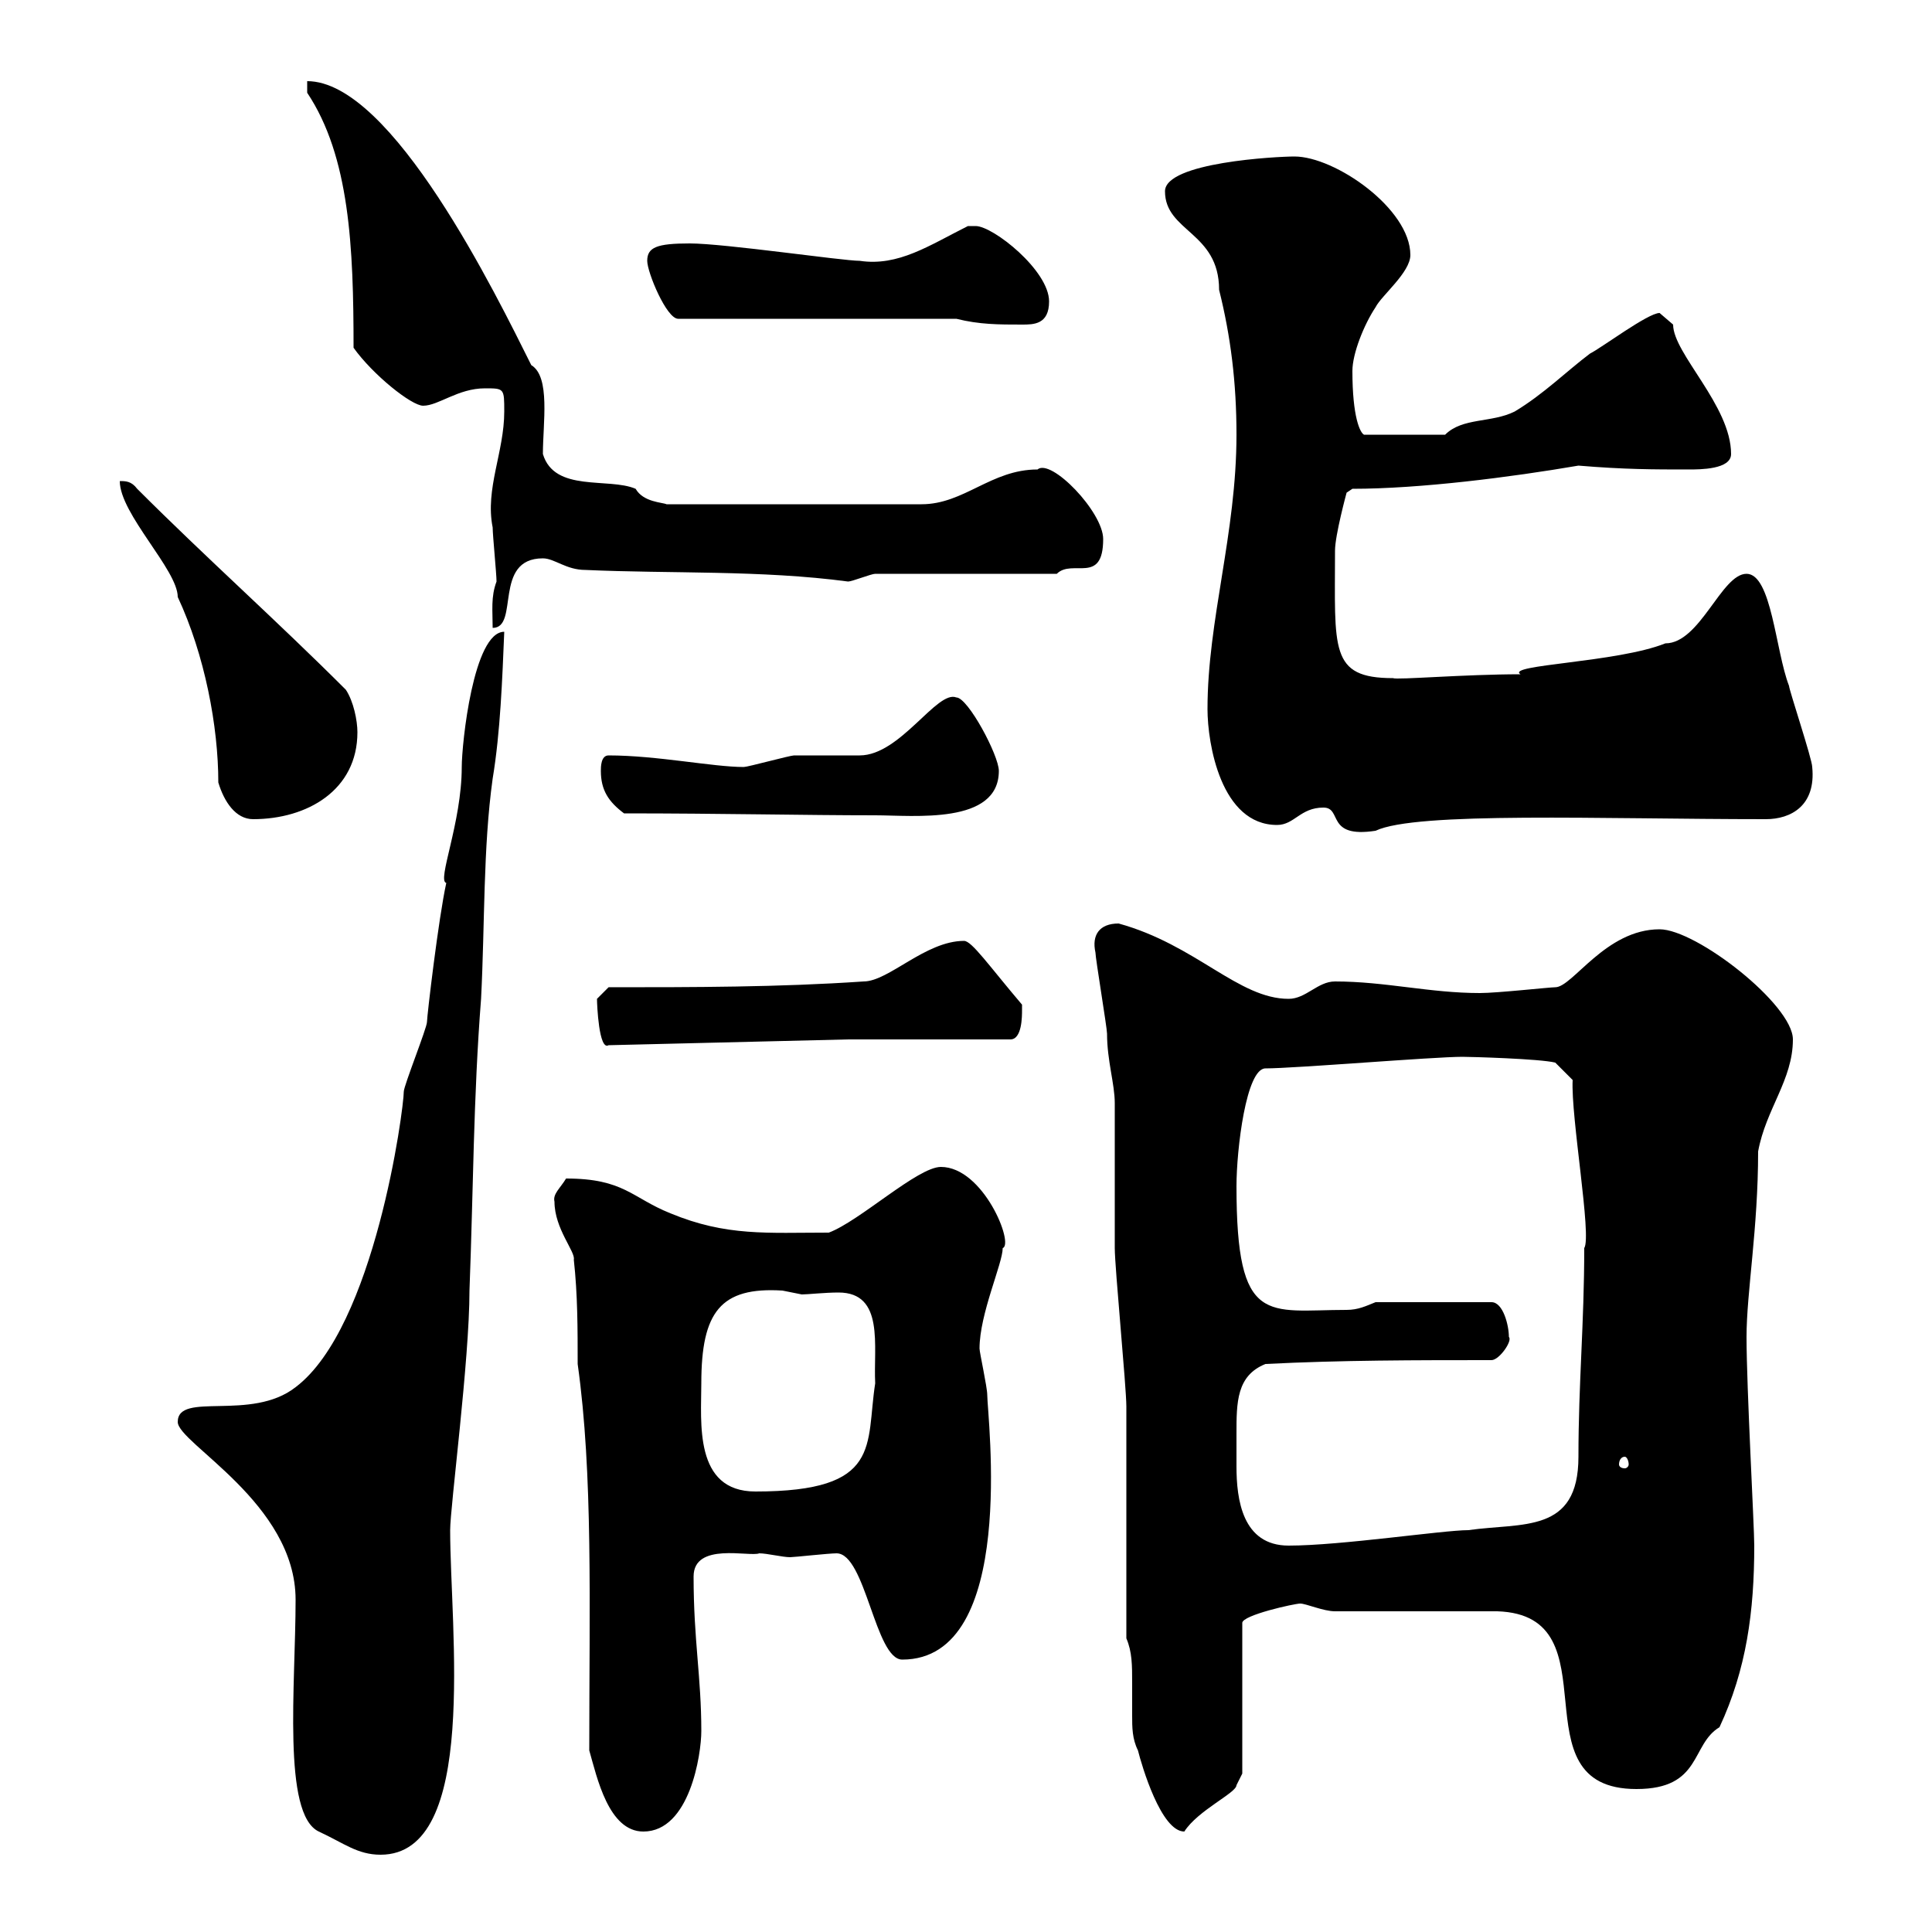 <svg xmlns="http://www.w3.org/2000/svg" xmlns:xlink="http://www.w3.org/1999/xlink" width="300" height="300"><path d="M45.90 248.40C45.90 261.60 43.80 281.70 49.50 284.40C53.40 286.20 55.50 288 59.10 288C74.40 288 69.90 252.90 69.90 237.60C69.90 234 72.90 211.20 72.90 200.40C73.50 184.80 73.50 170.40 74.70 155.10C75.30 143.40 75 131.70 76.50 120.90C77.70 113.70 78 105.30 78.30 98.10C73.50 98.10 71.70 115.50 71.70 119.10C71.70 127.80 67.80 136.80 69.30 137.10C68.10 142.50 66.30 157.80 66.30 158.70C66.30 159.60 62.70 168.60 62.70 169.50C62.70 172.20 58.20 206.10 45.90 215.40C39 220.80 27.60 216 27.60 220.80C27.60 224.10 45.90 233.40 45.90 248.40ZM91.50 271.80C92.70 276 94.50 284.40 99.90 284.40C107.10 284.40 108.90 272.40 108.90 268.80C108.90 260.40 107.70 254.70 107.70 244.80C107.70 239.40 116.40 241.80 117.90 241.20C119.10 241.20 121.50 241.80 122.70 241.80C123.30 241.80 128.70 241.20 129.90 241.20C134.40 241.20 135.90 257.70 140.10 257.70C158.10 257.70 153.30 219.90 153.30 216.60C153.30 215.40 152.10 210 152.10 209.40C152.10 204 155.70 196.20 155.70 193.80C157.50 193.20 152.70 181.20 146.10 181.20C142.50 181.20 133.50 189.60 128.70 191.40C119.10 191.40 112.80 192 104.10 188.40C98.10 186 96.90 183 87.90 183C87 184.50 85.80 185.40 86.10 186.60C86.10 190.80 89.40 194.40 89.10 195.60C89.70 201 89.70 206.40 89.70 211.80C92.10 228.90 91.50 249 91.50 271.80ZM174.90 254.40C175.80 256.50 175.80 258.60 175.80 261.30C175.80 263.10 175.80 264.60 175.80 266.40C175.80 268.20 175.80 270 176.70 271.80C177.30 274.20 180.30 284.40 183.90 284.40C186 281.10 192 278.40 192 277.20C192 277.20 192.90 275.40 192.90 275.40L192.90 252C192.90 250.80 201 249 201.90 249C202.80 249 205.50 250.20 207.30 250.20L232.50 250.20C251.10 250.80 234.90 277.80 254.10 277.80C264.30 277.80 262.50 270.90 267 268.20C271.20 259.20 272.40 250.20 272.40 240C272.40 237 271.20 215.40 271.20 207.60C271.20 200.70 273 190.80 273 178.80C274.20 172.20 278.40 167.70 278.40 161.40C278.40 156 263.40 144.30 257.70 144.30C249.30 144.30 244.20 153.30 241.50 153.30C240.60 153.30 232.50 154.20 229.80 154.20C222 154.20 215.10 152.40 207.30 152.40C204.60 152.40 202.80 155.10 200.10 155.10C192.30 155.10 185.70 146.70 173.70 143.40C170.70 143.40 169.50 145.20 170.10 147.90C170.10 148.80 171.90 159.60 171.90 160.50C171.90 164.70 173.10 168.30 173.10 171.30C173.10 174.90 173.10 190.20 173.10 193.80C173.10 196.80 174.90 215.40 174.90 218.40C174.90 223.80 174.90 249 174.90 254.40ZM192 222.60C192 217.80 192 213.60 196.50 211.80C208.20 211.20 219.90 211.20 231.60 211.20C232.80 211.20 234.90 208.20 234.30 207.60C234.30 205.80 233.40 202.20 231.60 202.20L213.60 202.20C212.10 202.80 210.90 203.40 209.10 203.40C196.80 203.40 192 206.10 192 184.20C192 178.50 193.50 165.90 196.50 165.90C201 165.90 222.60 164.10 227.10 164.10C228.30 164.10 239.10 164.40 241.50 165L244.20 167.70C243.90 173.40 247.20 192 246 193.80C246 205.50 245.10 214.80 245.10 226.20C245.10 238.20 236.40 236.40 228 237.60C224.10 237.60 208.20 240 200.10 240C192.90 240 192 232.80 192 227.70C192 225.90 192 224.10 192 222.60ZM108.90 214.80C108.90 203.70 111.90 199.80 121.50 200.40C121.50 200.40 124.50 201 124.50 201C125.40 201 128.10 200.70 130.20 200.70C137.40 200.70 135.60 209.10 135.90 214.80C134.40 224.40 137.10 231.60 117.30 231.60C107.70 231.60 108.90 220.80 108.90 214.80ZM252.30 226.20C252.60 226.20 252.90 226.80 252.90 227.40C252.90 227.70 252.60 228 252.30 228C251.70 228 251.40 227.70 251.40 227.40C251.40 226.80 251.70 226.20 252.30 226.20ZM92.70 155.10C92.70 156 93 163.20 94.50 162.30L131.70 161.40L156.90 161.40C158.70 161.40 158.70 157.80 158.70 156.90C158.70 156.90 158.70 156 158.70 156C153.60 150 150.90 146.10 149.70 146.10C143.70 146.10 138 152.40 134.10 152.40C120.90 153.30 107.70 153.30 94.50 153.30C94.50 153.30 92.70 155.10 92.70 155.10ZM205.50 125.40C208.50 125.40 205.80 130.20 213.60 129C219.90 126 248.70 127.20 274.20 127.20C278.10 127.20 282 125.10 281.40 119.10C281.40 117.90 277.80 107.10 277.80 106.50C275.70 101.10 275.10 89.10 271.20 89.10C267.30 89.10 264 99.90 258.60 99.90C251.10 102.90 233.70 103.20 236.10 104.70C227.40 104.70 216.90 105.60 216.30 105.30C206.40 105.30 207.30 100.80 207.30 85.50C207.30 83.10 209.10 76.50 209.10 76.50L210 75.90C220.50 75.90 234.60 74.10 245.10 72.30C252.30 72.90 256.80 72.90 262.20 72.90C264 72.90 268.80 72.90 268.80 70.50C268.80 63 259.80 54.90 259.80 50.40C259.80 50.40 257.70 48.60 257.70 48.60C255.90 48.60 248.70 54 246.90 54.90C243.30 57.60 239.70 61.20 235.20 63.90C231.60 65.70 227.10 64.80 224.40 67.50L211.80 67.50C211.20 67.20 210 64.80 210 57.60C210 54.90 211.80 50.40 213.60 47.70C214.50 45.90 219 42.30 219 39.60C219 32.40 207.30 24.30 201 24.30C198.30 24.30 180.90 25.20 180.90 29.70C180.90 36 189.30 36 189.30 45C191.10 52.20 192 59.40 192 67.50C192 82.80 187.50 96.30 187.50 110.10C187.50 115.50 189.60 128.10 198.30 128.10C201 128.10 201.90 125.40 205.50 125.40ZM18.60 74.70C18.60 79.80 27.60 88.50 27.60 92.70C31.80 101.70 33.90 112.80 33.90 121.50C34.80 124.50 36.60 127.20 39.30 127.20C47.70 127.20 55.50 122.70 55.50 113.70C55.50 111.90 54.90 108.90 53.70 107.10C42.90 96.30 32.10 86.70 21.30 75.90C20.40 74.70 19.50 74.70 18.60 74.70ZM93.30 119.70C93.30 122.70 94.50 124.50 96.90 126.30C111.90 126.30 125.10 126.60 135.90 126.60C141.90 126.60 155.10 128.10 155.10 119.70C155.10 117.30 150.30 108.30 148.50 108.30C145.50 107.10 139.80 117.30 133.50 117.30C132.30 117.30 124.50 117.30 123.30 117.30C122.70 117.30 116.10 119.10 115.50 119.10C110.70 119.10 102 117.30 94.50 117.30C93.30 117.30 93.30 119.10 93.30 119.70ZM77.10 90.30C76.20 92.70 76.50 94.80 76.50 97.50C80.70 97.50 76.50 86.70 84.30 86.70C86.10 86.70 87.90 88.50 90.90 88.50C104.10 89.10 118.20 88.50 131.70 90.30C132.30 90.30 135.30 89.10 135.90 89.10L164.10 89.10C166.50 86.70 171.30 90.90 171.30 83.70C171.30 79.50 163.20 71.10 161.10 72.90C153.90 72.90 149.70 78.30 143.10 78.30L103.50 78.30C102.90 78 99.90 78 98.70 75.90C94.50 74.10 86.10 76.50 84.30 70.50C84.30 65.70 85.50 58.50 82.50 56.70C77.10 45.90 60.90 12.60 47.70 12.60L47.70 14.40C54.30 24.30 54.90 38.40 54.90 54C57.90 58.20 63.90 63 65.70 63C68.10 63 71.10 60.30 75.30 60.30C78.30 60.30 78.30 60.30 78.30 63.90C78.30 70.20 75.30 75.90 76.50 81.90C76.50 83.10 77.10 89.10 77.10 90.30ZM148.50 49.50C152.10 50.40 155.10 50.40 158.70 50.40C160.50 50.40 162.90 50.40 162.90 46.80C162.90 42 154.20 35.10 151.50 35.10C150.30 35.10 150.30 35.10 150.30 35.10C144.30 38.10 139.50 41.40 133.50 40.50C130.80 40.50 112.50 37.80 107.10 37.80C102 37.80 100.50 38.40 100.50 40.50C100.50 42.30 103.50 49.50 105.30 49.50Z"/></svg>